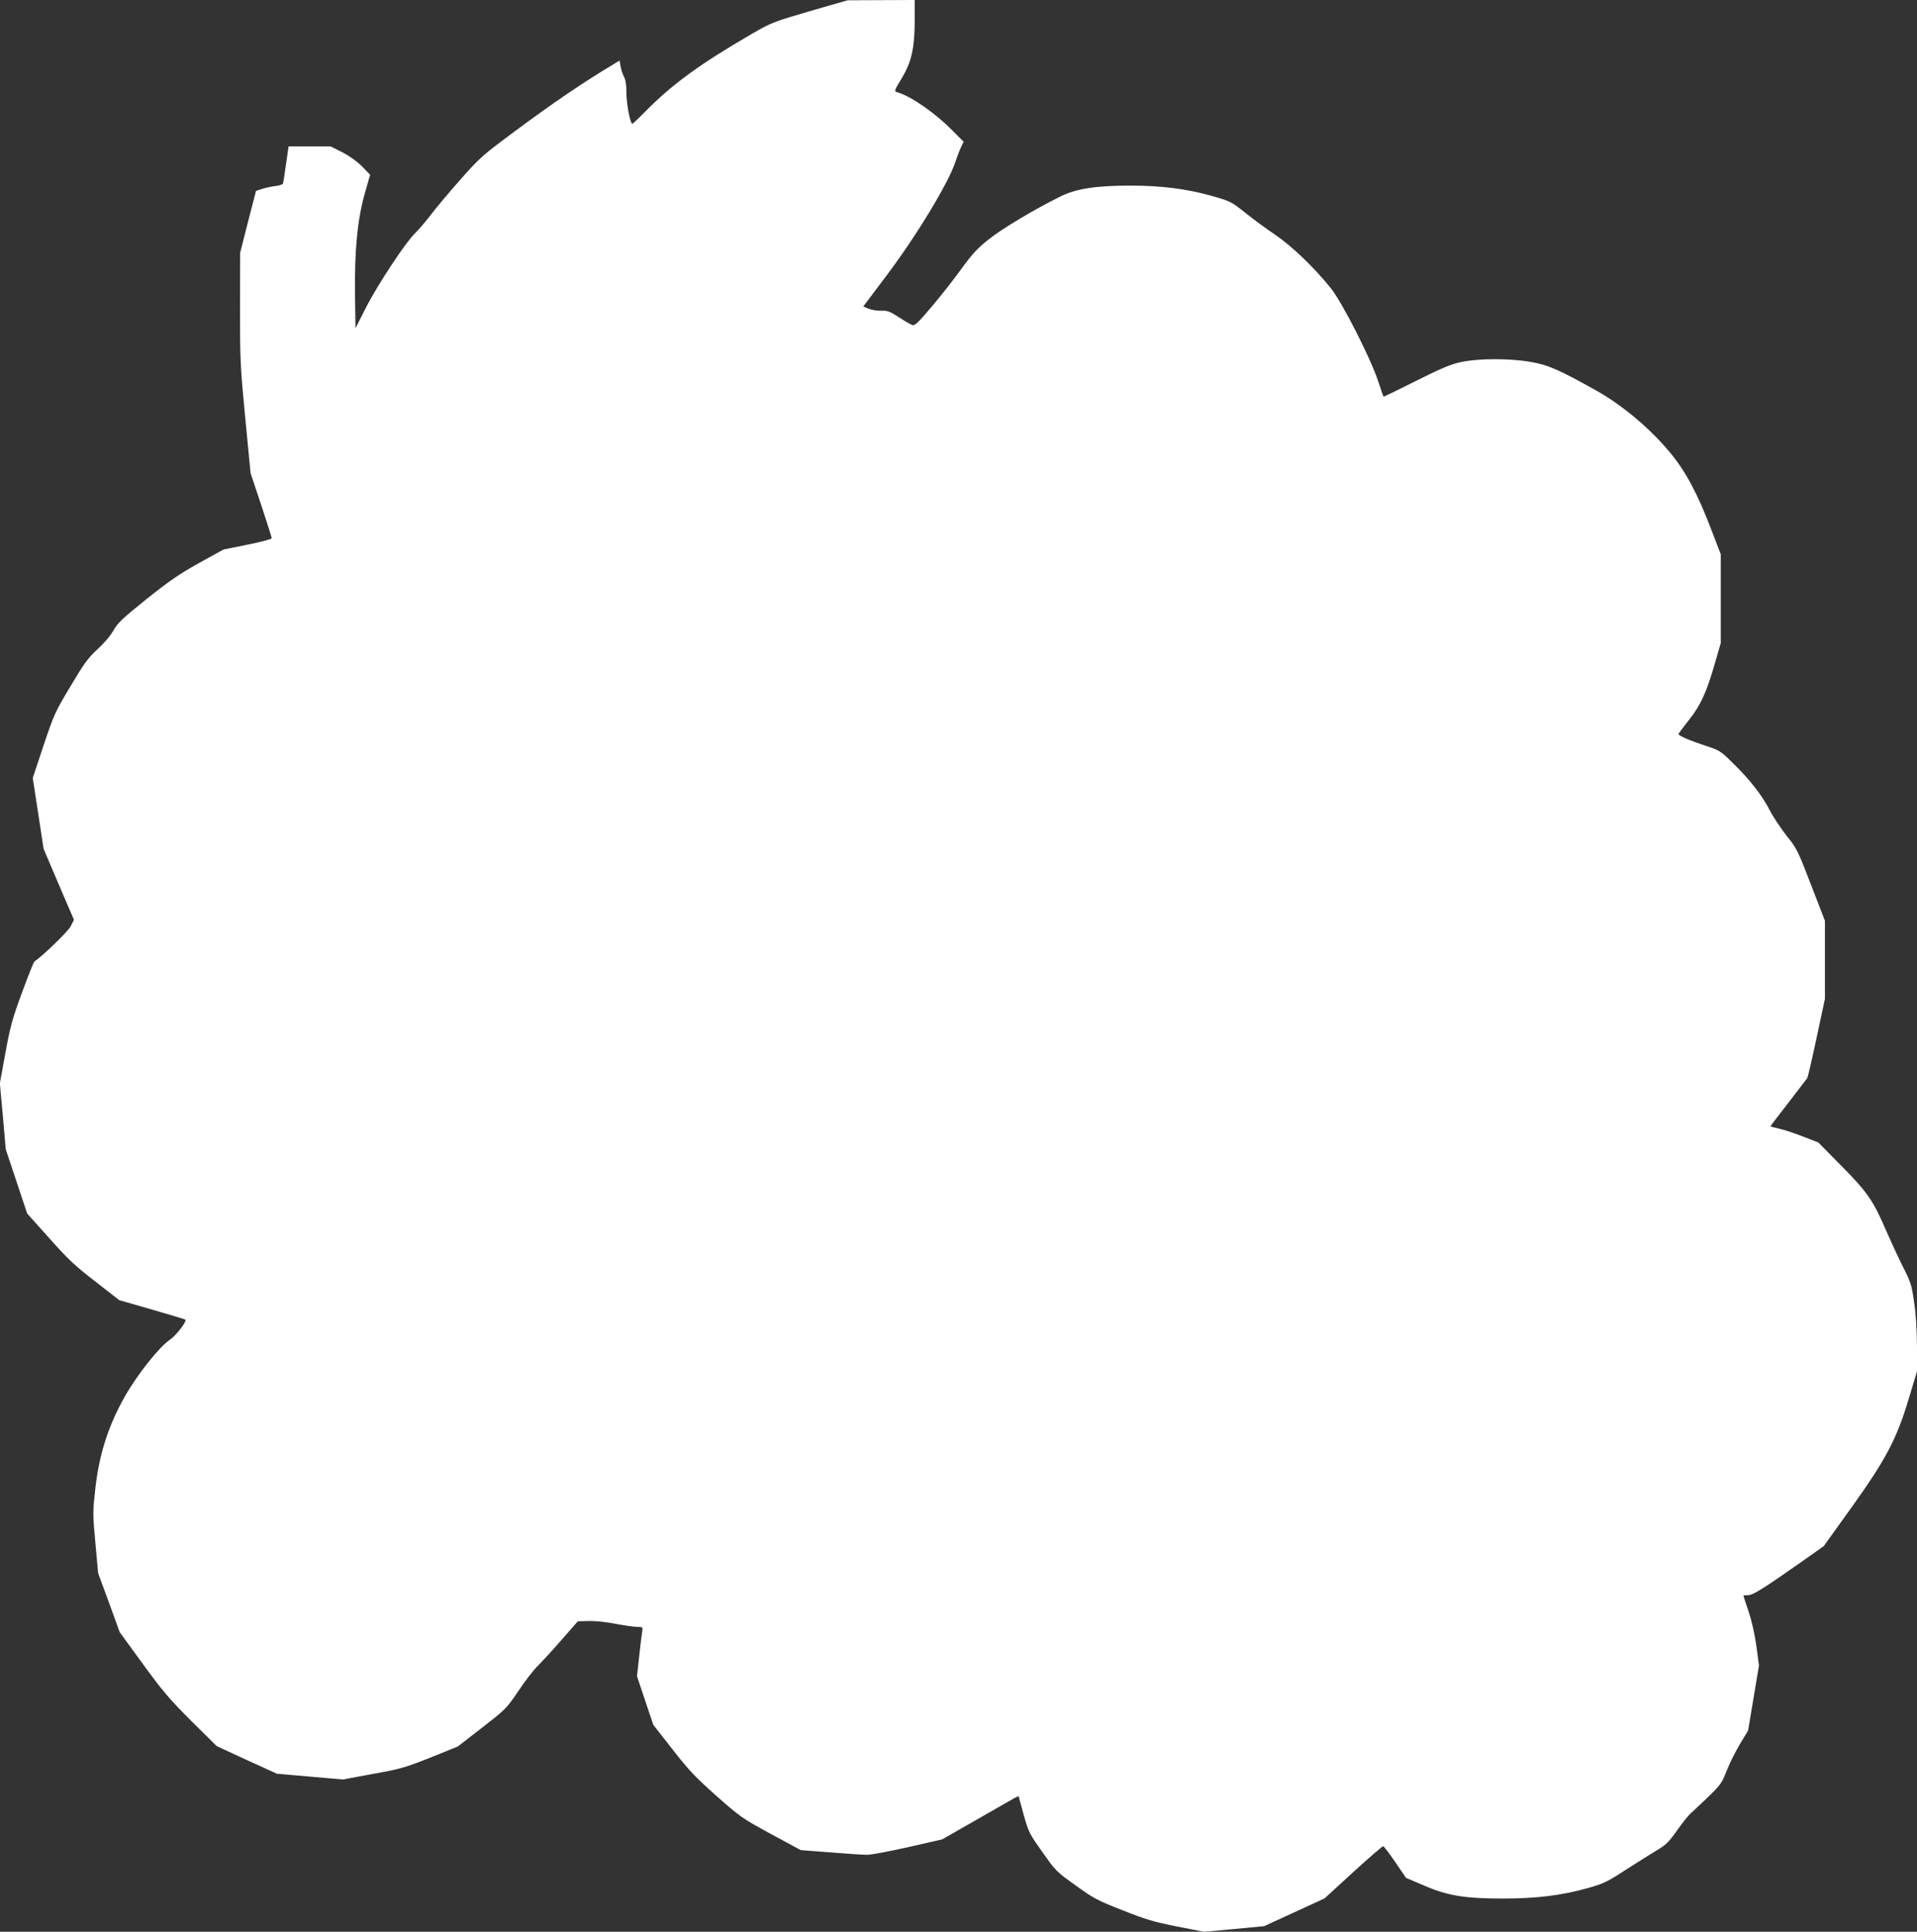 <?xml version="1.0" standalone="no"?>
<!DOCTYPE svg PUBLIC "-//W3C//DTD SVG 20010904//EN"
 "http://www.w3.org/TR/2001/REC-SVG-20010904/DTD/svg10.dtd">
<svg version="1.0" xmlns="http://www.w3.org/2000/svg"
 width="1270pt" height="1280pt" viewBox="0 0 1270 1280"
 preserveAspectRatio="xMidYMid meet">
<rect x="0" y="0" width="1270" height="1280" fill="#333333" stroke="none"/>
<g transform="translate(0,1280) scale(0.1,-0.1)"
fill="#ffffff" stroke="none">
<path d="M5365 12726 c-240 -70 -255 -76 -380 -148 -351 -204 -532 -336 -715
-522 -41 -42 -77 -76 -81 -76 -14 0 -39 133 -39 205 0 52 -5 86 -17 108 -9 18
-19 49 -22 69 l-6 37 -110 -67 c-192 -118 -408 -268 -686 -478 -113 -85 -157
-127 -265 -251 -72 -81 -158 -184 -191 -228 -34 -44 -80 -98 -103 -120 -61
-58 -248 -341 -327 -496 l-68 -134 -3 220 c-4 293 16 503 65 674 l35 123 -53
55 c-34 34 -83 69 -131 94 l-78 39 -139 0 -139 0 -17 -117 c-9 -65 -18 -123
-20 -129 -2 -6 -25 -14 -52 -17 -26 -3 -66 -12 -88 -19 l-39 -13 -53 -205 -52
-205 -1 -367 c0 -345 2 -388 35 -730 l35 -363 70 -210 c38 -115 70 -215 70
-221 0 -6 -66 -24 -160 -43 l-159 -32 -163 -90 c-131 -73 -199 -120 -348 -239
-159 -128 -190 -157 -219 -208 -20 -36 -63 -86 -106 -125 -61 -56 -87 -91
-178 -244 -103 -172 -110 -189 -179 -394 l-71 -214 36 -235 36 -235 100 -235
101 -235 -22 -43 c-18 -35 -185 -196 -240 -233 -5 -3 -42 -96 -82 -205 -64
-174 -78 -224 -110 -400 l-37 -202 20 -218 19 -219 71 -213 71 -213 146 -163
c123 -138 170 -183 305 -287 l159 -124 216 -62 c119 -34 219 -65 222 -67 11
-12 -62 -106 -102 -133 -69 -45 -217 -231 -300 -378 -108 -191 -169 -382 -194
-605 -18 -160 -18 -170 0 -364 l18 -200 72 -195 71 -196 153 -210 c130 -179
178 -235 321 -378 l169 -167 199 -92 200 -91 219 -19 218 -19 199 37 c184 33
214 42 380 108 l181 73 160 124 c157 122 162 126 240 241 43 65 102 142 131
170 29 29 101 107 159 174 l106 121 74 2 c41 1 119 -7 178 -19 58 -11 122 -20
142 -20 35 0 37 -2 33 -27 -3 -16 -12 -89 -20 -164 l-15 -136 54 -161 54 -161
127 -162 c107 -138 151 -184 290 -308 160 -141 171 -149 362 -253 l198 -107
195 -15 c108 -9 218 -16 245 -16 27 0 150 23 273 51 l224 51 227 130 c124 71
238 136 252 144 l27 13 33 -121 c33 -117 37 -127 125 -250 88 -126 94 -131
220 -221 117 -85 145 -100 309 -164 153 -61 207 -77 361 -108 l180 -35 200 18
199 19 200 92 200 92 190 174 c105 96 194 173 199 172 5 -2 41 -49 80 -106
l71 -104 122 -52 c155 -67 269 -85 523 -85 216 0 386 21 550 67 115 32 135 42
260 123 74 48 167 106 205 129 60 35 80 54 135 132 36 51 76 101 90 113 14 12
65 60 115 108 84 81 92 93 124 175 19 48 59 128 88 177 l54 89 36 215 36 216
-17 129 c-11 79 -31 167 -52 230 -19 55 -34 102 -34 104 0 2 14 3 30 3 33 0
100 42 359 224 l143 101 183 255 c230 321 301 456 381 724 l54 179 0 166 c-1
105 -7 212 -19 291 -16 115 -22 134 -75 238 -31 62 -79 166 -107 230 -88 205
-125 260 -298 435 l-155 157 -101 39 c-55 22 -126 45 -157 52 -32 7 -58 14
-58 16 0 3 53 73 118 156 65 84 121 157 125 163 4 7 32 127 62 268 l55 257 0
259 0 259 -92 238 c-88 229 -94 241 -164 328 -39 50 -88 124 -109 165 -49 97
-132 204 -242 311 -86 85 -90 87 -188 119 -100 33 -175 65 -175 76 0 4 31 45
69 93 78 98 118 185 175 386 l36 124 0 294 0 294 -59 154 c-94 247 -173 396
-280 524 -131 157 -312 309 -482 405 -250 140 -322 172 -439 192 -140 24 -345
24 -460 -1 -68 -14 -129 -40 -299 -125 -117 -59 -214 -106 -216 -104 -1 2 -17
48 -35 103 -50 152 -239 523 -313 615 -112 139 -257 278 -367 353 -58 39 -148
105 -200 147 -94 75 -99 77 -226 113 -165 46 -330 67 -536 67 -228 0 -359 -20
-463 -72 -172 -85 -388 -214 -476 -285 -73 -58 -109 -97 -178 -192 -47 -66
-135 -178 -196 -250 -89 -106 -114 -130 -130 -125 -11 3 -51 26 -90 52 -61 39
-76 45 -117 43 -25 -1 -63 5 -83 13 l-36 15 152 202 c201 267 415 620 459 758
10 31 26 73 36 94 l18 38 -70 70 c-116 119 -280 233 -371 258 -20 6 -19 10 32
94 65 109 85 201 85 391 l0 126 -222 -1 -223 -1 -250 -72z"/>
</g>
</svg>
